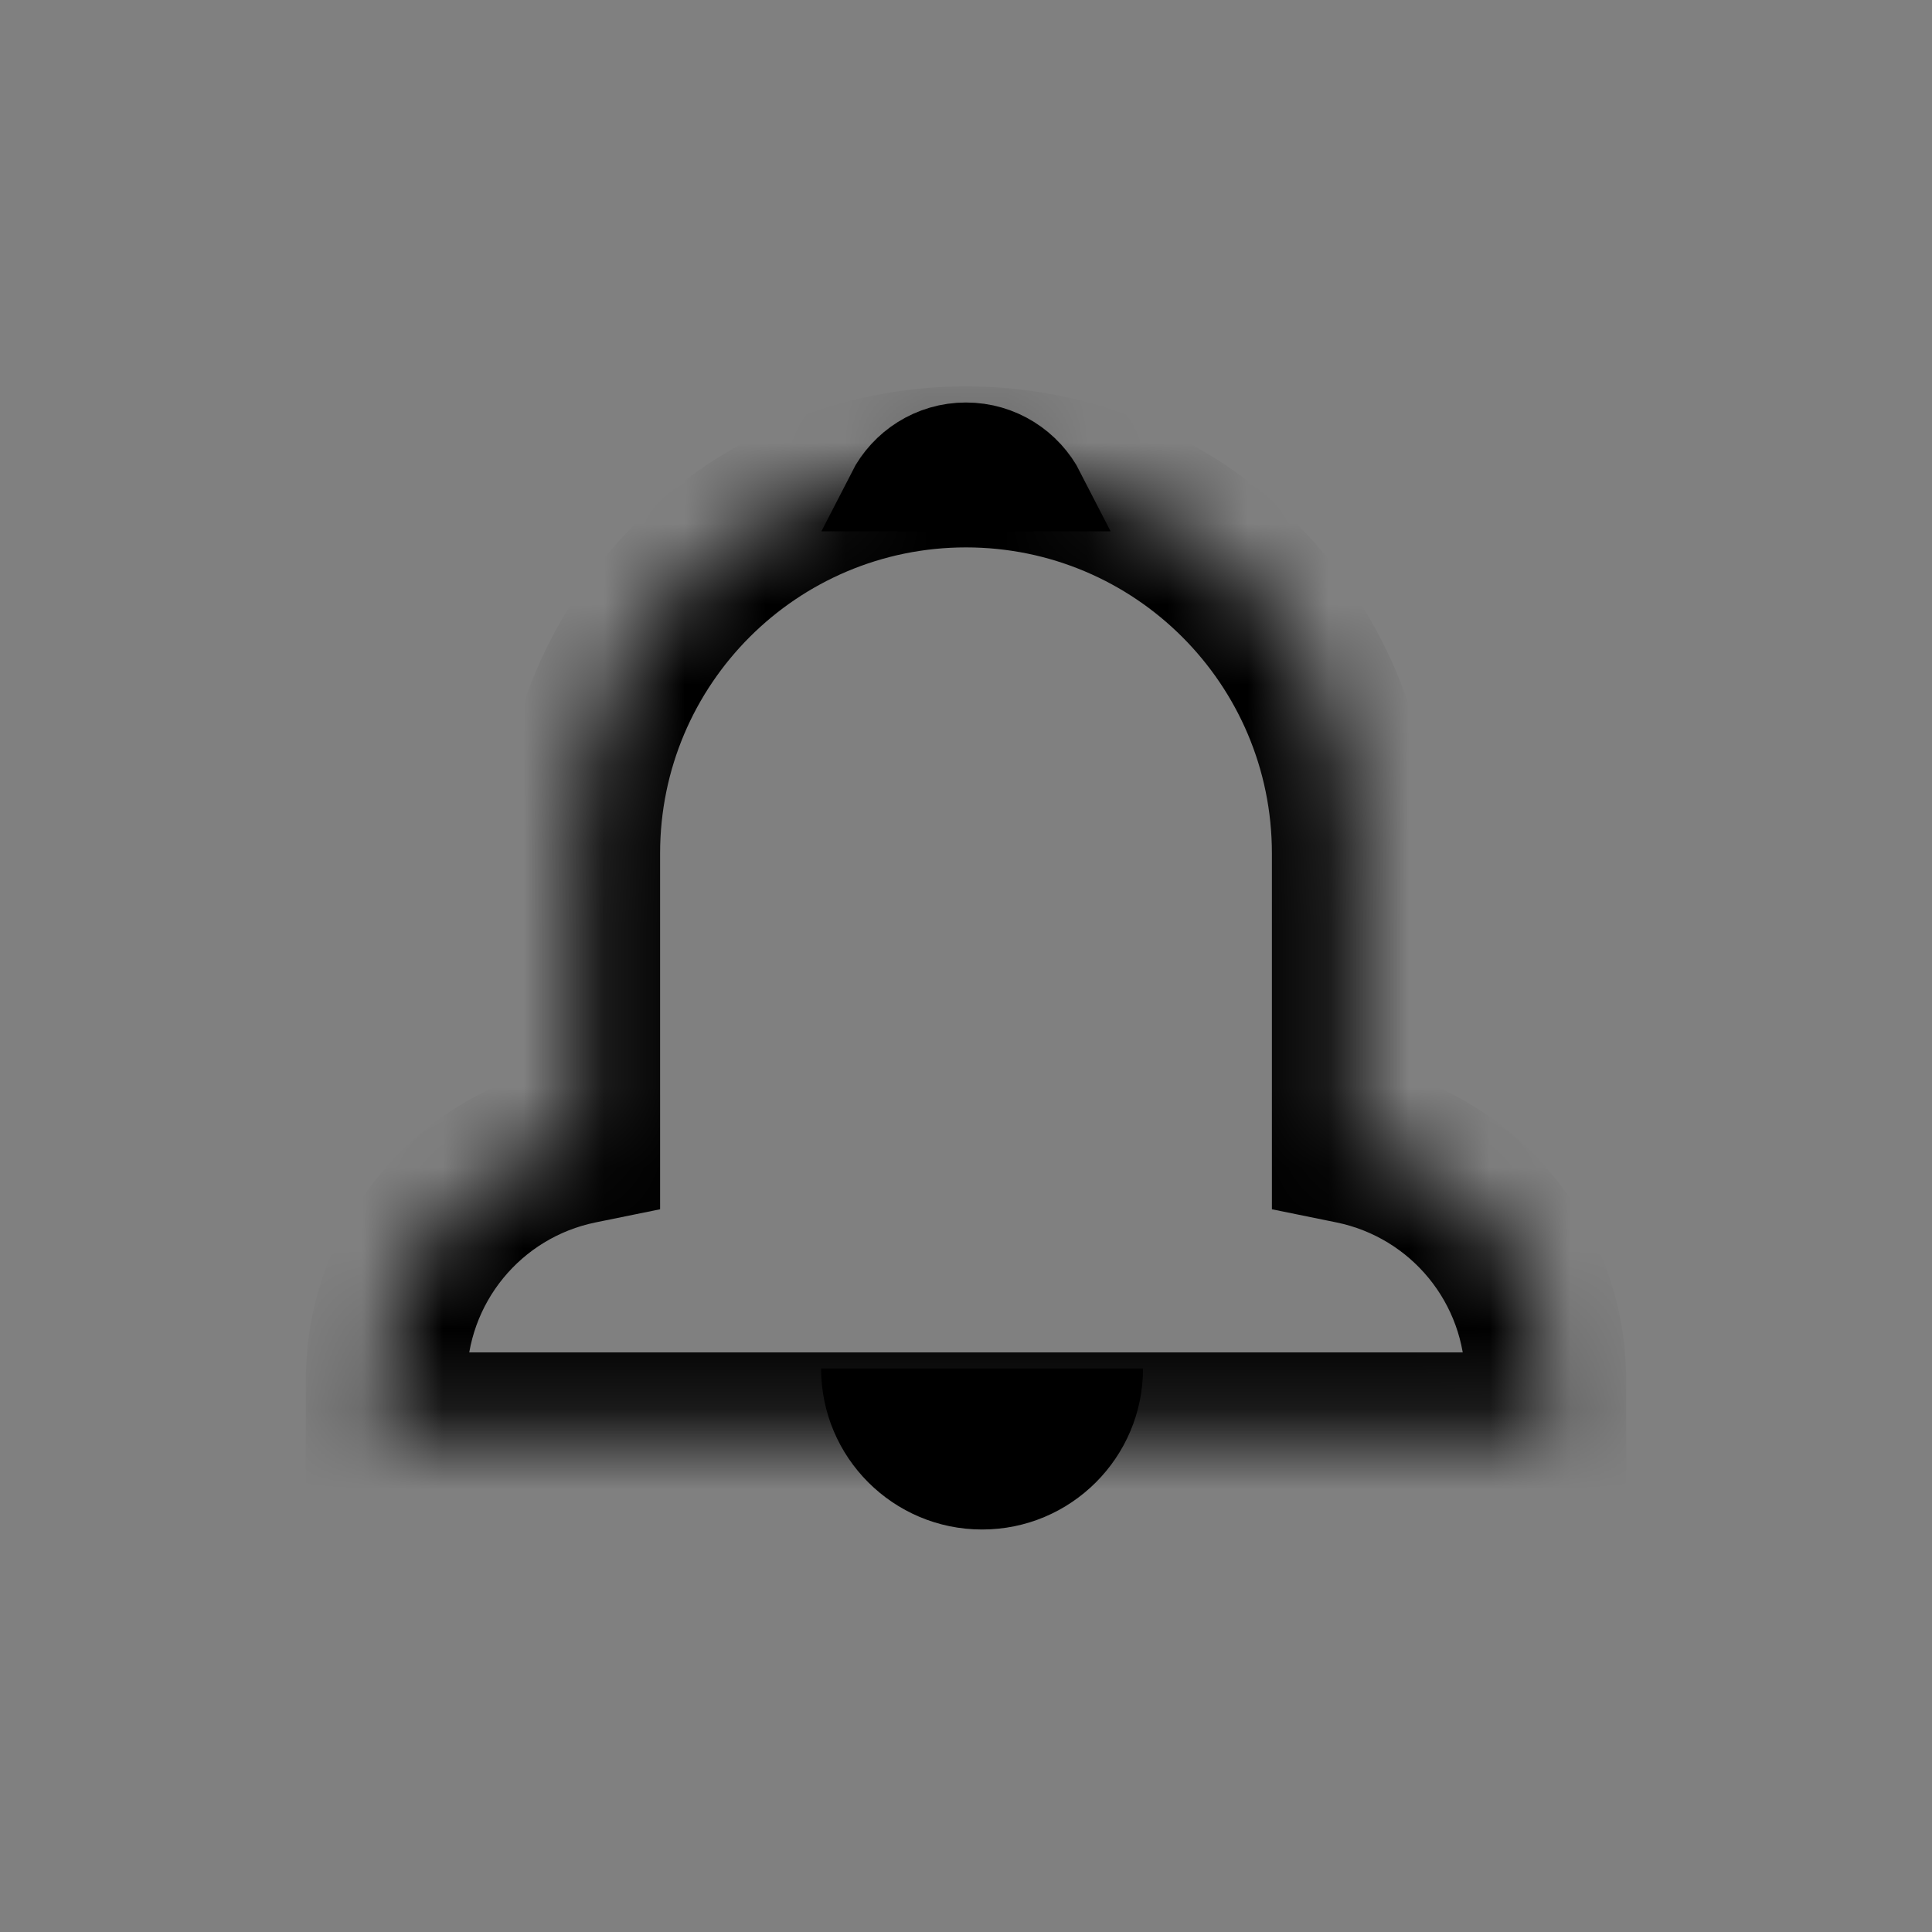 <svg width="24" height="24" viewBox="0 0 24 24" fill="none" xmlns="http://www.w3.org/2000/svg">
<rect x="0" y="0" width="24" height="24" fill="#808080" stroke="none"/>
<path d="M11.999 5.5C12.427 5.5 12.797 5.744 12.979 6.1H11.021C11.203 5.744 11.572 5.5 11.999 5.5Z" fill="white" stroke="black"/>
<mask id="path-2-inside-1_18180_7357" fill="white">
<path d="M12 5.8C14.651 5.8 16.8 7.949 16.8 10.6V14.205C18.191 14.489 19.2 15.712 19.2 17.142V17.8H4.8V17.142C4.8 15.711 5.809 14.489 7.2 14.205V10.6C7.2 7.949 9.349 5.8 12 5.8Z"/>
</mask>
<path d="M12 5.8L12 4.8H12V5.8ZM16.8 10.6H17.8V10.6L16.8 10.6ZM16.8 14.205H15.8V15.022L16.6 15.185L16.8 14.205ZM19.2 17.8V18.8H20.2V17.8H19.2ZM4.8 17.8H3.8V18.8H4.8V17.8ZM4.8 17.142H5.8H4.8ZM7.2 14.205L7.4 15.185L8.2 15.022V14.205H7.2ZM7.2 10.6L6.2 10.6V10.6H7.2ZM12 5.8L12 6.8C14.098 6.8 15.8 8.501 15.8 10.6L16.8 10.6L17.8 10.6C17.799 7.397 15.203 4.8 12 4.8L12 5.8ZM16.8 10.6H15.8V14.205H16.8H17.8V10.6H16.8ZM16.8 14.205L16.6 15.185C17.529 15.374 18.2 16.19 18.2 17.142H19.2H20.2C20.2 15.233 18.854 13.603 17 13.225L16.8 14.205ZM19.2 17.142H18.2V17.8H19.2H20.2V17.142H19.2ZM19.2 17.8V16.8H4.8V17.8V18.8H19.2V17.8ZM4.8 17.8H5.8V17.142H4.8H3.8V17.8H4.8ZM4.8 17.142H5.8C5.8 16.19 6.471 15.374 7.4 15.185L7.2 14.205L7.001 13.225C5.146 13.603 3.8 15.233 3.8 17.142H4.8ZM7.2 14.205H8.2V10.6H7.2H6.2V14.205H7.2ZM7.2 10.6L8.2 10.6C8.2 8.501 9.902 6.8 12 6.8V5.8V4.8C8.797 4.8 6.2 7.397 6.2 10.6L7.2 10.6Z" fill="black" mask="url(#path-2-inside-1_18180_7357)"/>
<path d="M12.2 19C11.096 19 10.2 18.105 10.2 17L14.199 17C14.199 18.104 13.305 19 12.2 19Z" fill="black"/>
</svg>
